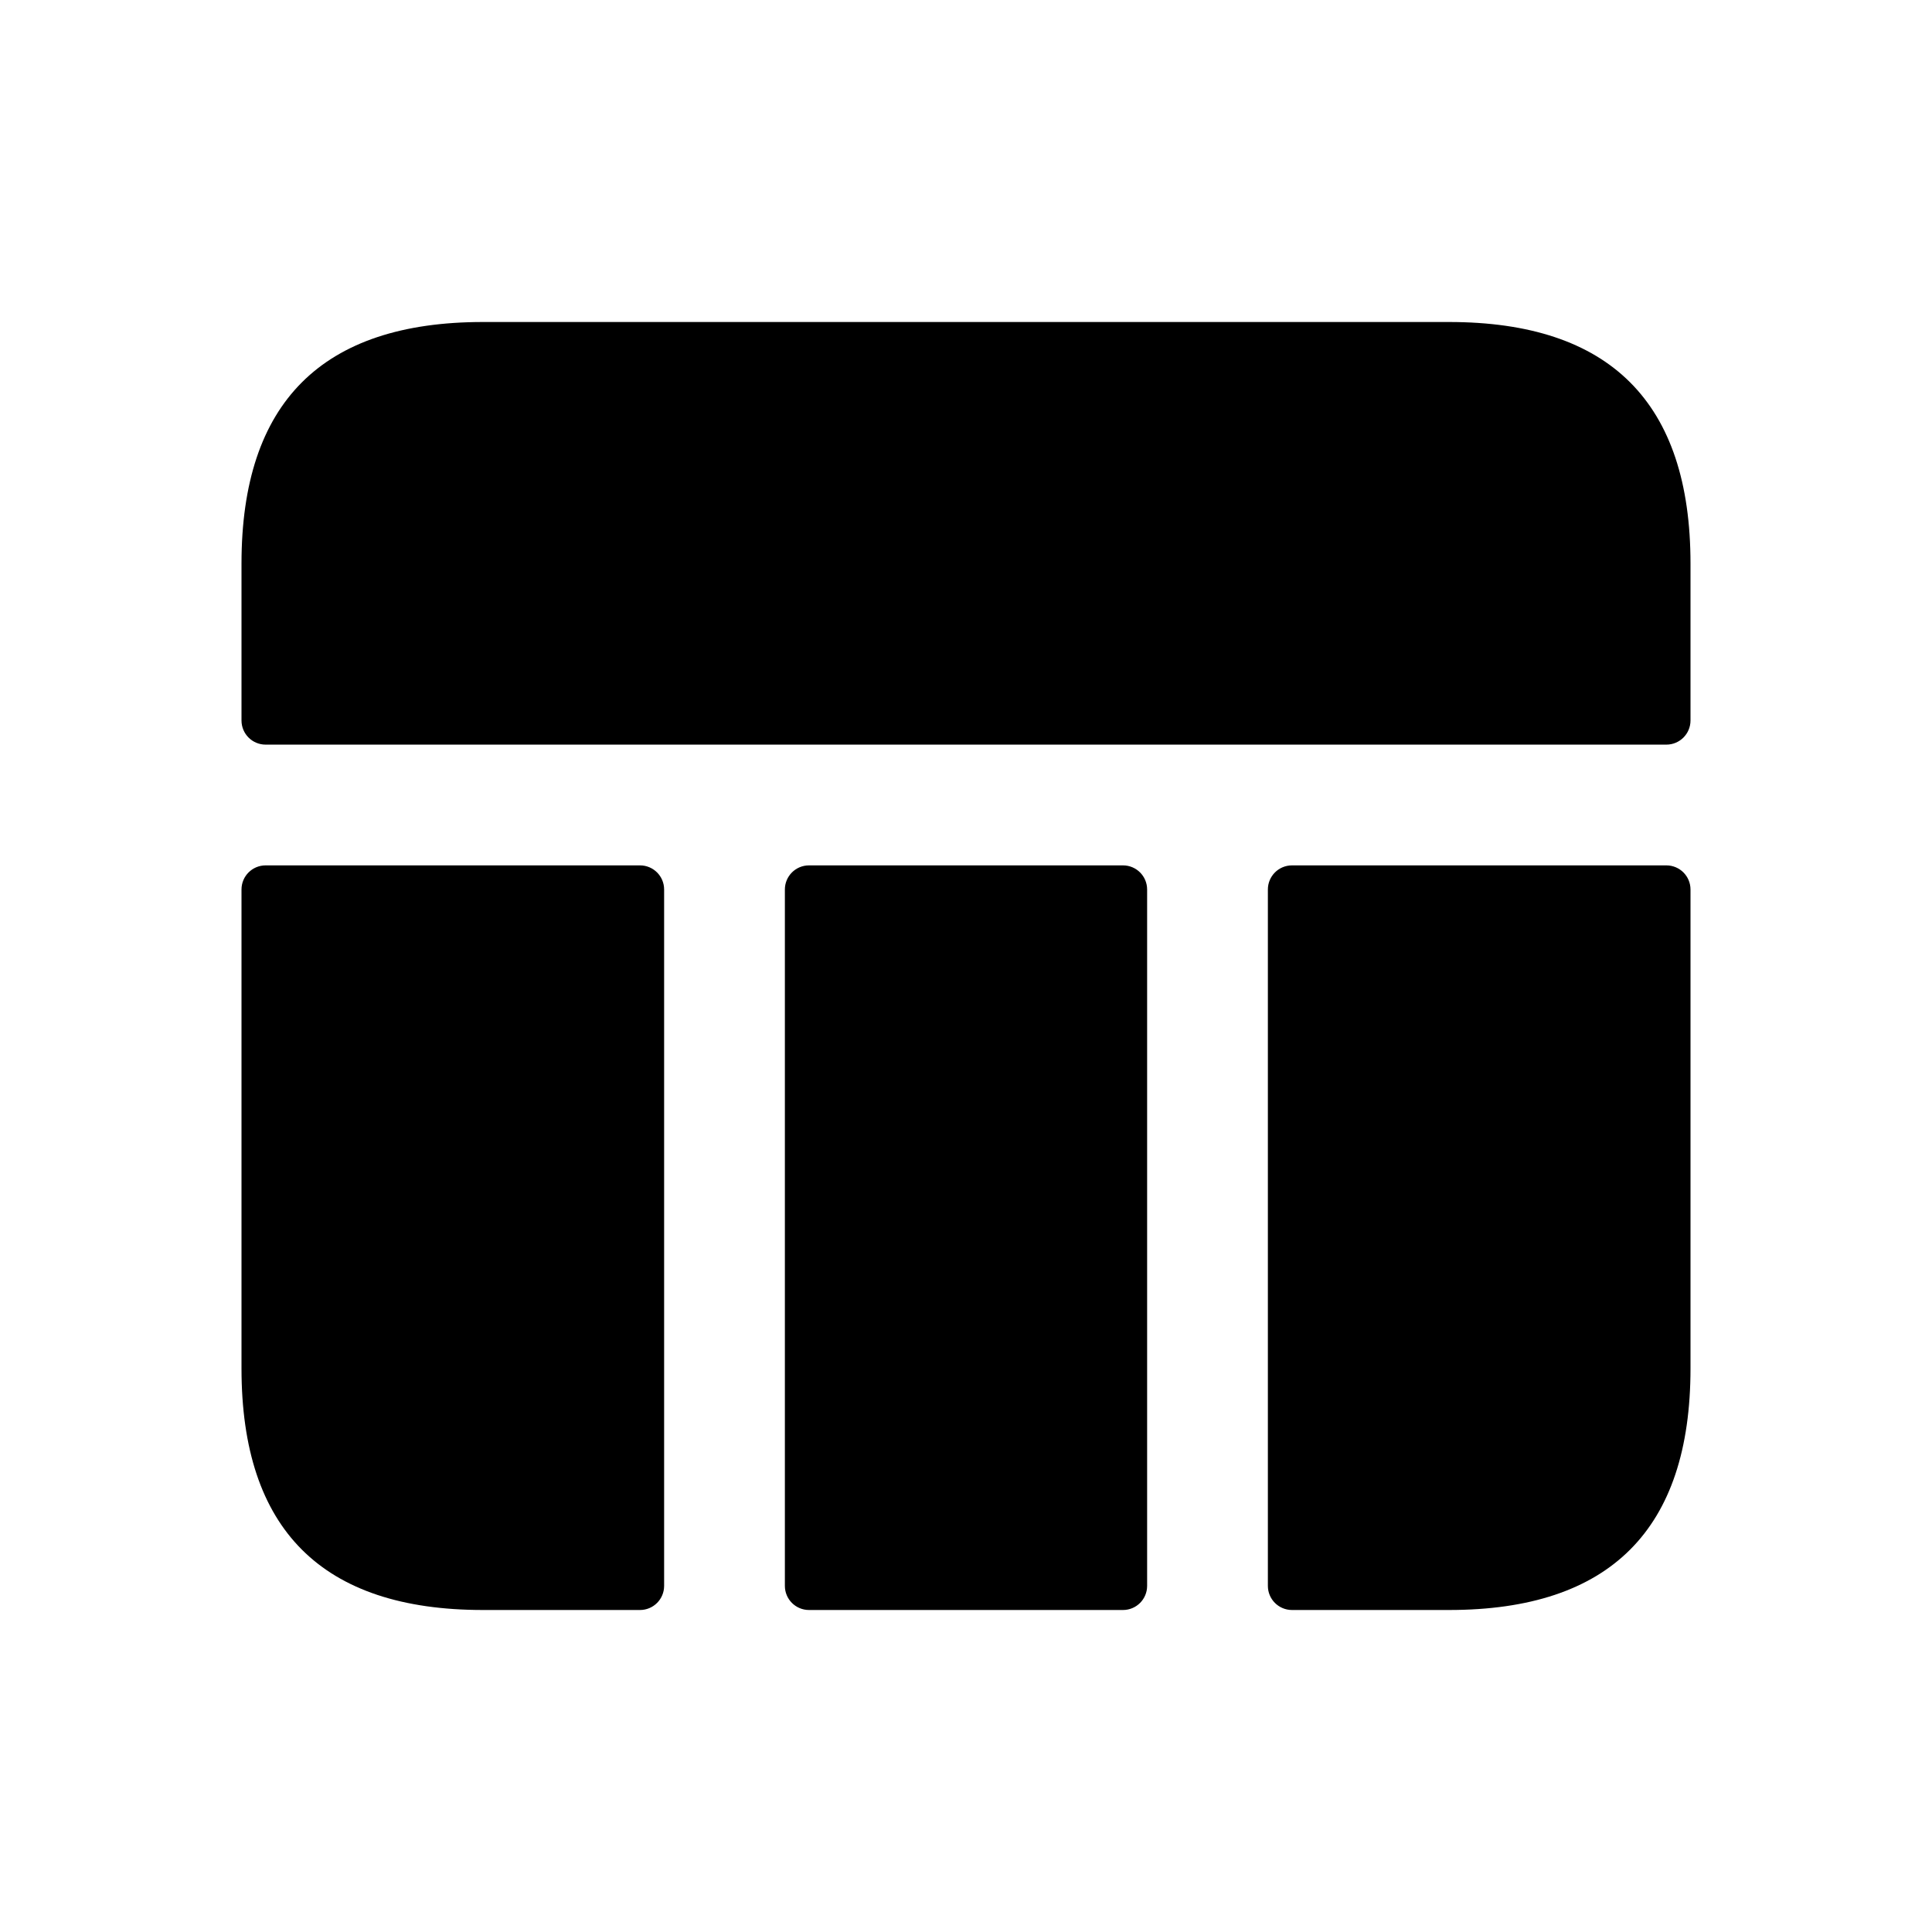 <svg width="24" height="24" viewBox="0 0 24 24" fill="none" xmlns="http://www.w3.org/2000/svg">
<path d="M3.3 10.75H7.95C8.116 10.75 8.25 10.884 8.25 11.05V19.7C8.25 19.866 8.116 20 7.95 20H6C4 20 3 19 3 17V11.05C3 10.884 3.134 10.75 3.3 10.75ZM9.75 11.05V19.7C9.75 19.866 9.884 20 10.05 20H13.95C14.116 20 14.25 19.866 14.25 19.7V11.05C14.25 10.884 14.116 10.75 13.95 10.75H10.05C9.884 10.75 9.75 10.884 9.75 11.05ZM18 4H6C4 4 3 5 3 7V8.95C3 9.116 3.134 9.25 3.3 9.25H20.7C20.866 9.25 21 9.116 21 8.95V7C21 5 20 4 18 4ZM15.75 11.05V19.7C15.75 19.866 15.884 20 16.05 20H18C20 20 21 19 21 17V11.05C21 10.884 20.866 10.75 20.7 10.75H16.05C15.884 10.75 15.75 10.884 15.75 11.05Z" fill="black"/>
</svg>
